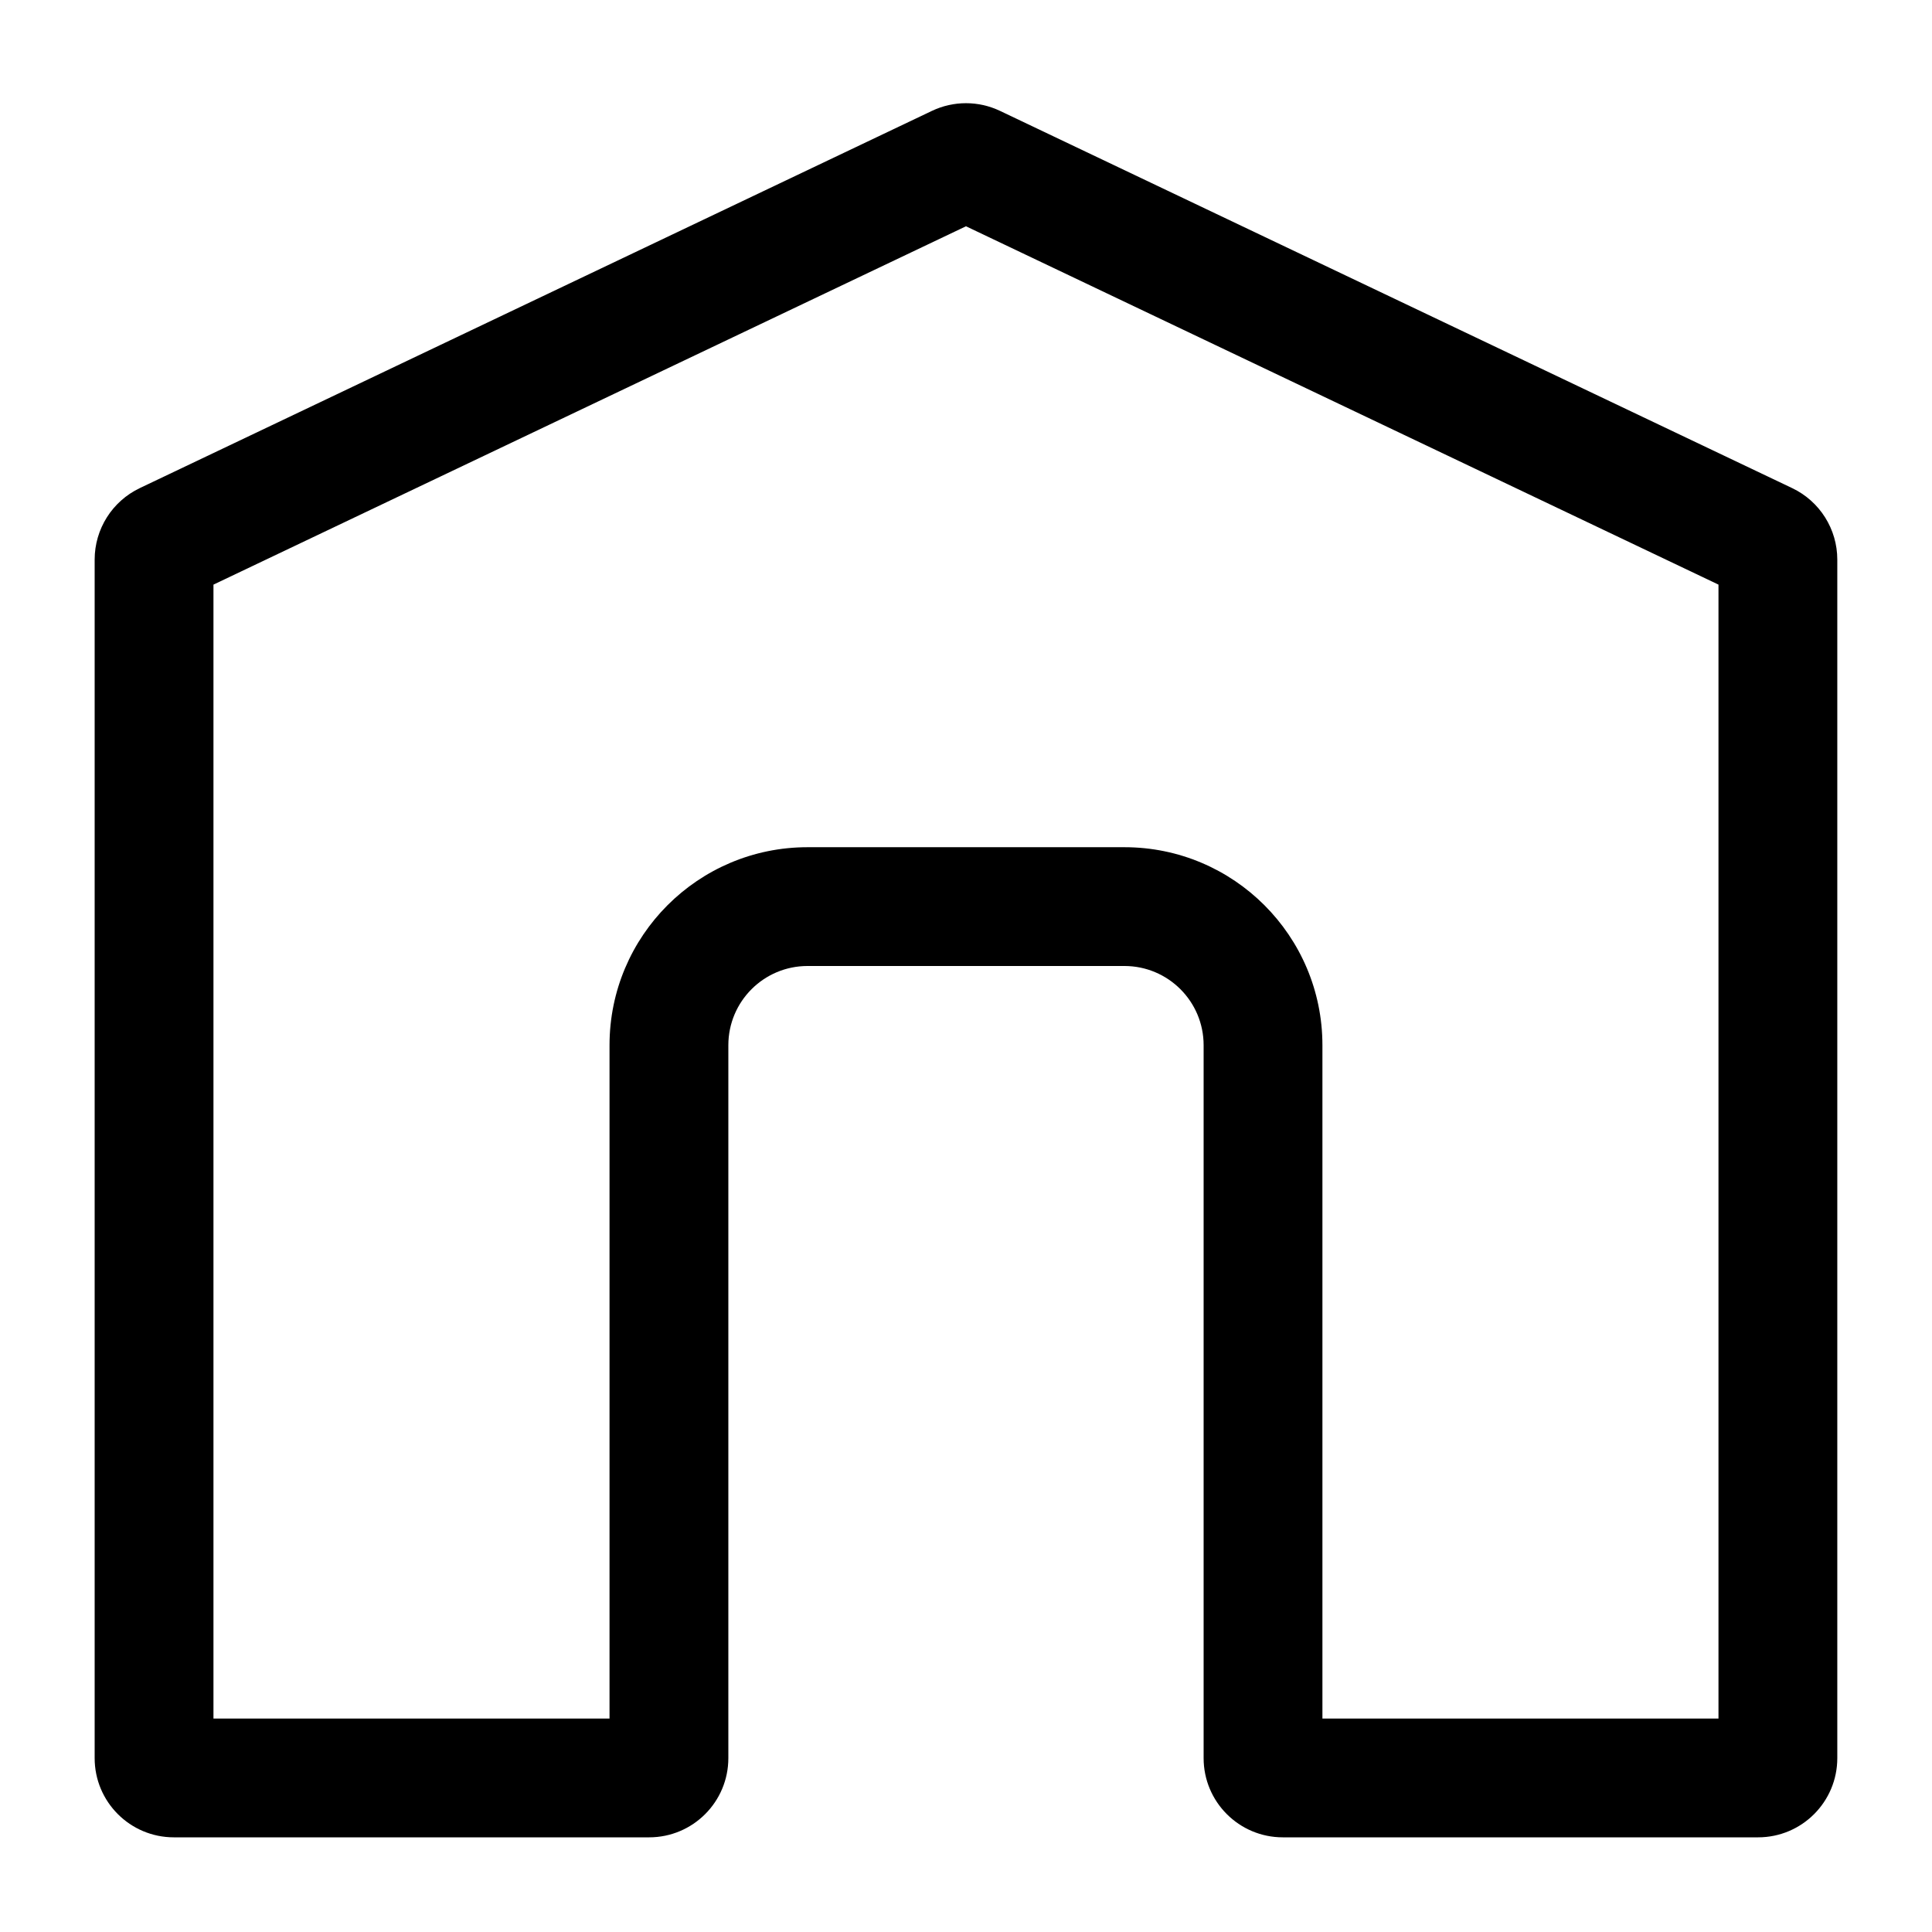 <?xml version="1.0" encoding="UTF-8"?>
<!-- Uploaded to: ICON Repo, www.iconrepo.com, Generator: ICON Repo Mixer Tools -->
<svg fill="#000000" width="800px" height="800px" version="1.1" viewBox="144 144 512 512" xmlns="http://www.w3.org/2000/svg">
 <path d="m200.57 298.93v300.5h104.96v-178.43c0-28.984 23.496-52.48 52.48-52.48h83.969c28.98 0 52.477 23.496 52.477 52.48v178.43h104.96v-300.5l-199.42-94.965zm-19.523-25.578 209.92-99.965c5.711-2.719 12.34-2.719 18.051 0l209.92 99.965c7.309 3.481 11.965 10.855 11.965 18.949v317.62c0 11.594-9.398 20.992-20.992 20.992h-125.95c-11.59 0-20.988-9.398-20.988-20.992v-188.93c0-11.594-9.398-20.992-20.992-20.992h-83.969c-11.594 0-20.992 9.398-20.992 20.992v188.93c0 11.594-9.398 20.992-20.992 20.992h-125.95c-11.594 0-20.992-9.398-20.992-20.992v-317.62c0-8.094 4.656-15.469 11.965-18.949z"/>
</svg>